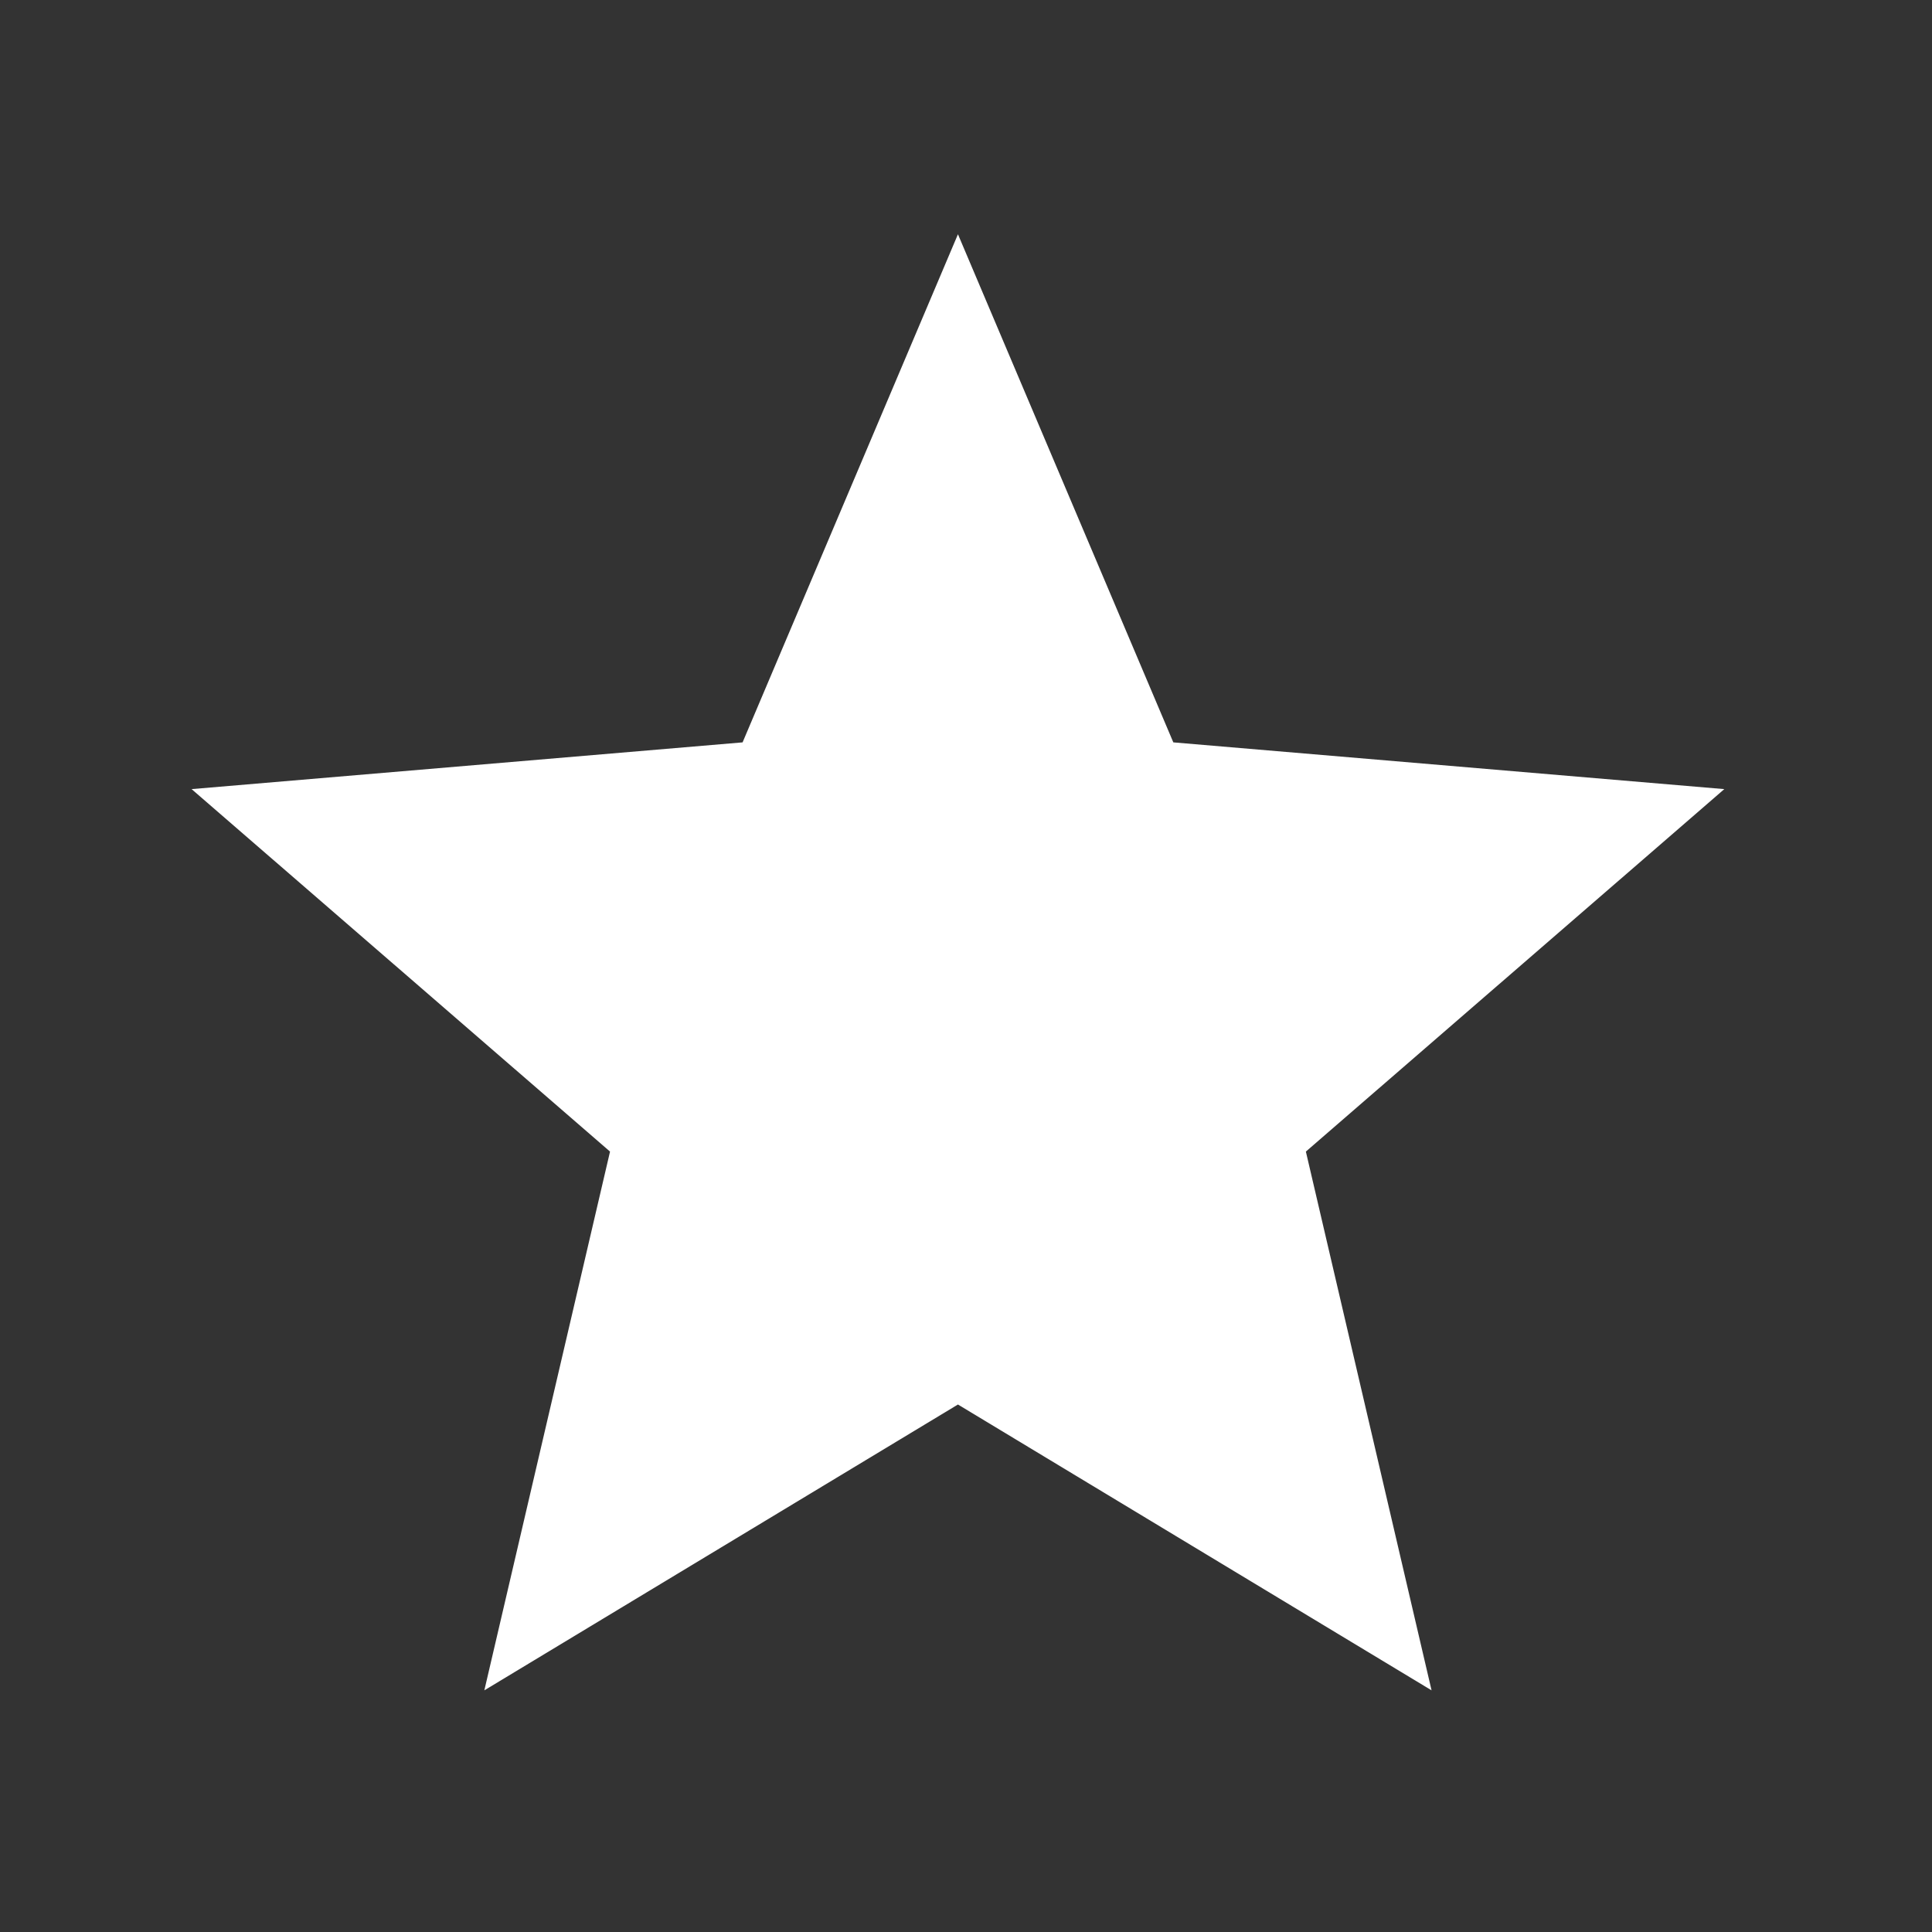 <svg width="36" height="36" viewBox="0 0 36 36" fill="none" xmlns="http://www.w3.org/2000/svg">
<rect x="0" y="0" width="36" height="36" fill="#333333" stroke="none"/>
<path d="M17.85 26.171L26.675 31.497L24.333 21.458L32.13 14.704L21.863 13.833L17.85 4.365L13.837 13.833L3.57 14.704L11.367 21.458L9.025 31.497L17.85 26.171Z" fill="white"/>
</svg>

